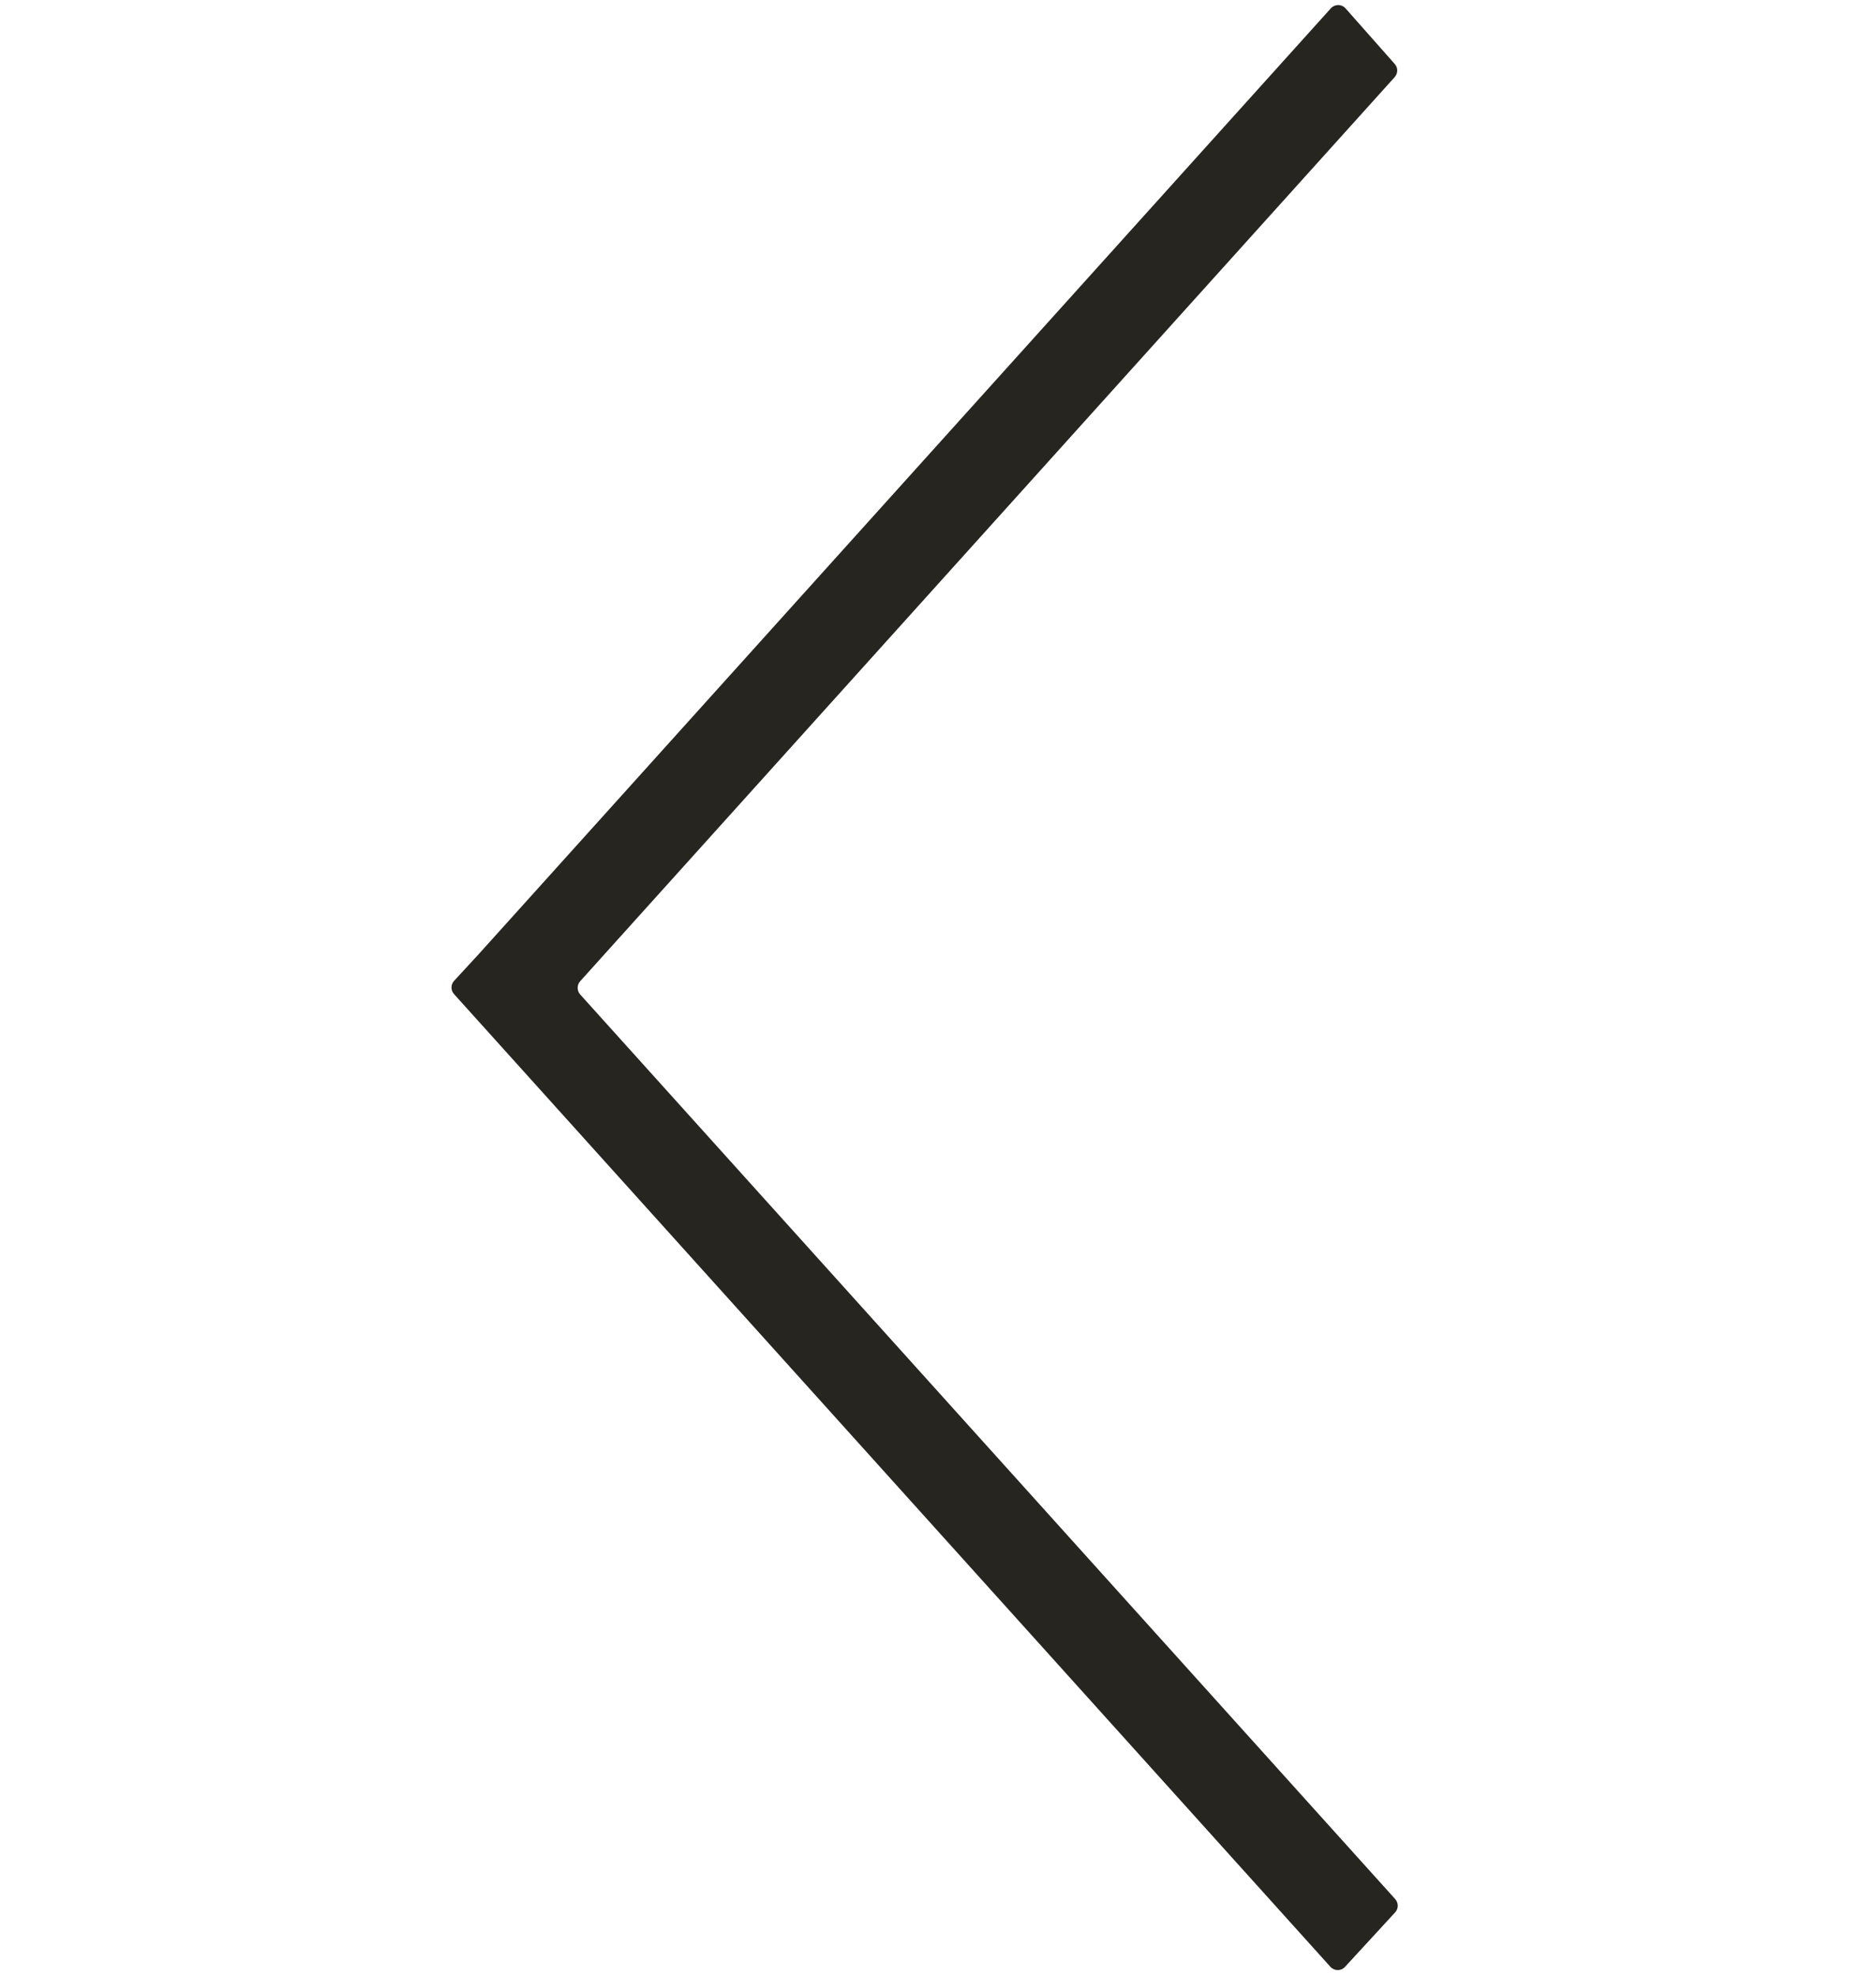 <svg width="19" height="20" viewBox="0 0 19 20" fill="none" xmlns="http://www.w3.org/2000/svg">
<path fill-rule="evenodd" clip-rule="evenodd" d="M4.599 9.929C4.564 9.967 4.564 10.026 4.599 10.064L13.474 19.91C13.514 19.954 13.582 19.954 13.622 19.911L14.13 19.359C14.165 19.321 14.165 19.263 14.13 19.224L5.876 10.067C5.842 10.029 5.842 9.971 5.876 9.933L14.125 0.781C14.159 0.743 14.16 0.686 14.126 0.648L13.628 0.085C13.589 0.04 13.519 0.04 13.479 0.084L4.85 9.657L4.599 9.929Z" fill="#27251F"/>
</svg>
